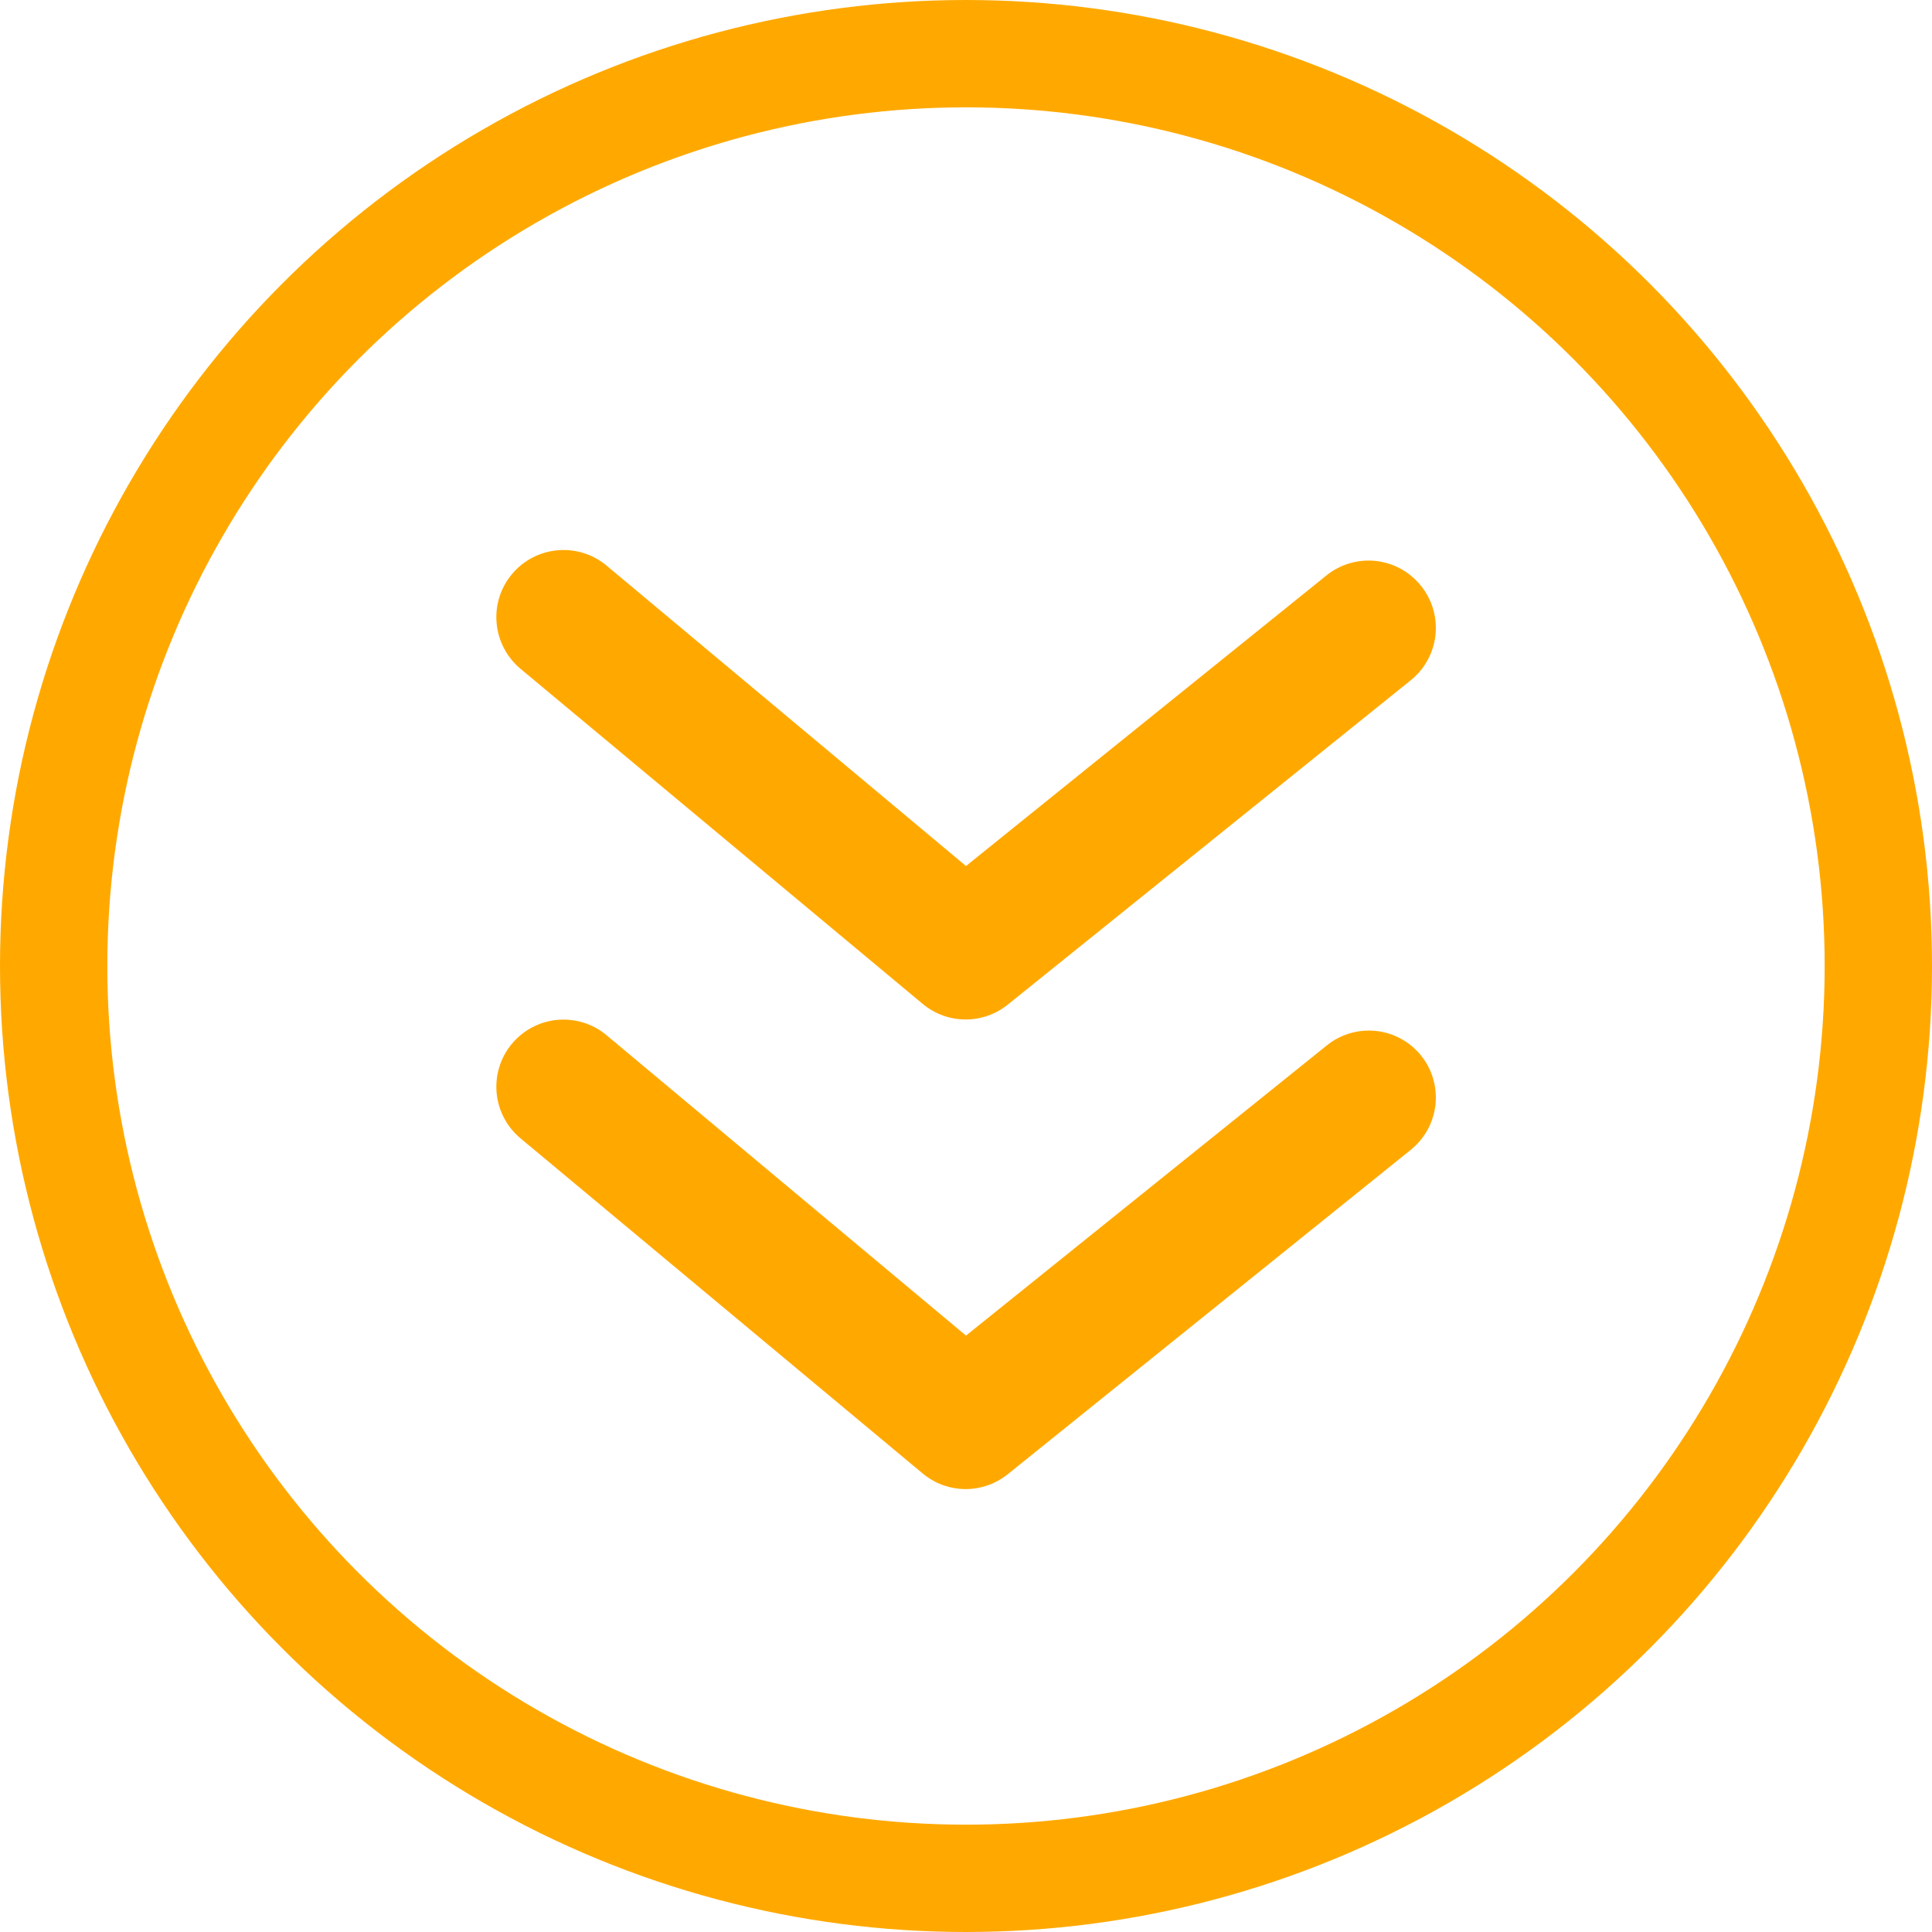 <svg width="36" height="36" viewBox="0 0 36 36" fill="none" xmlns="http://www.w3.org/2000/svg">
<path d="M24.713 19.488L18 24.887L11.3 19.288C11.174 19.182 11.028 19.103 10.871 19.055C10.714 19.006 10.549 18.989 10.385 19.004C10.222 19.019 10.062 19.066 9.917 19.143C9.772 19.219 9.643 19.324 9.538 19.45C9.433 19.576 9.353 19.722 9.305 19.879C9.256 20.036 9.239 20.201 9.254 20.365C9.269 20.529 9.316 20.688 9.393 20.833C9.469 20.979 9.574 21.107 9.7 21.212L17.2 27.462C17.424 27.646 17.704 27.747 17.994 27.747C18.283 27.747 18.564 27.646 18.788 27.462L26.288 21.425C26.416 21.322 26.523 21.194 26.602 21.05C26.681 20.905 26.73 20.747 26.748 20.583C26.765 20.419 26.75 20.253 26.703 20.095C26.657 19.938 26.579 19.79 26.475 19.663C26.371 19.535 26.243 19.429 26.098 19.352C25.953 19.274 25.794 19.225 25.63 19.209C25.466 19.193 25.301 19.209 25.144 19.257C24.986 19.305 24.84 19.383 24.713 19.488Z" fill="#FFA900"/>
<path d="M17.2 18.712C17.424 18.896 17.704 18.997 17.994 18.997C18.283 18.997 18.564 18.896 18.788 18.712L26.288 12.675C26.416 12.572 26.523 12.444 26.602 12.3C26.681 12.155 26.73 11.996 26.748 11.833C26.765 11.669 26.75 11.503 26.703 11.345C26.657 11.188 26.579 11.04 26.475 10.912C26.372 10.784 26.244 10.677 26.1 10.598C25.955 10.519 25.797 10.47 25.633 10.452C25.469 10.435 25.303 10.45 25.145 10.497C24.988 10.544 24.84 10.621 24.713 10.725L18 16.137L11.3 10.537C11.045 10.325 10.716 10.223 10.385 10.254C10.055 10.284 9.75 10.445 9.538 10.7C9.325 10.955 9.223 11.284 9.254 11.615C9.284 11.945 9.445 12.25 9.7 12.463L17.2 18.712Z" fill="#FFA900"/>
<circle cx="18" cy="18" r="17" stroke="#FFA900" stroke-width="2"/>
</svg>
